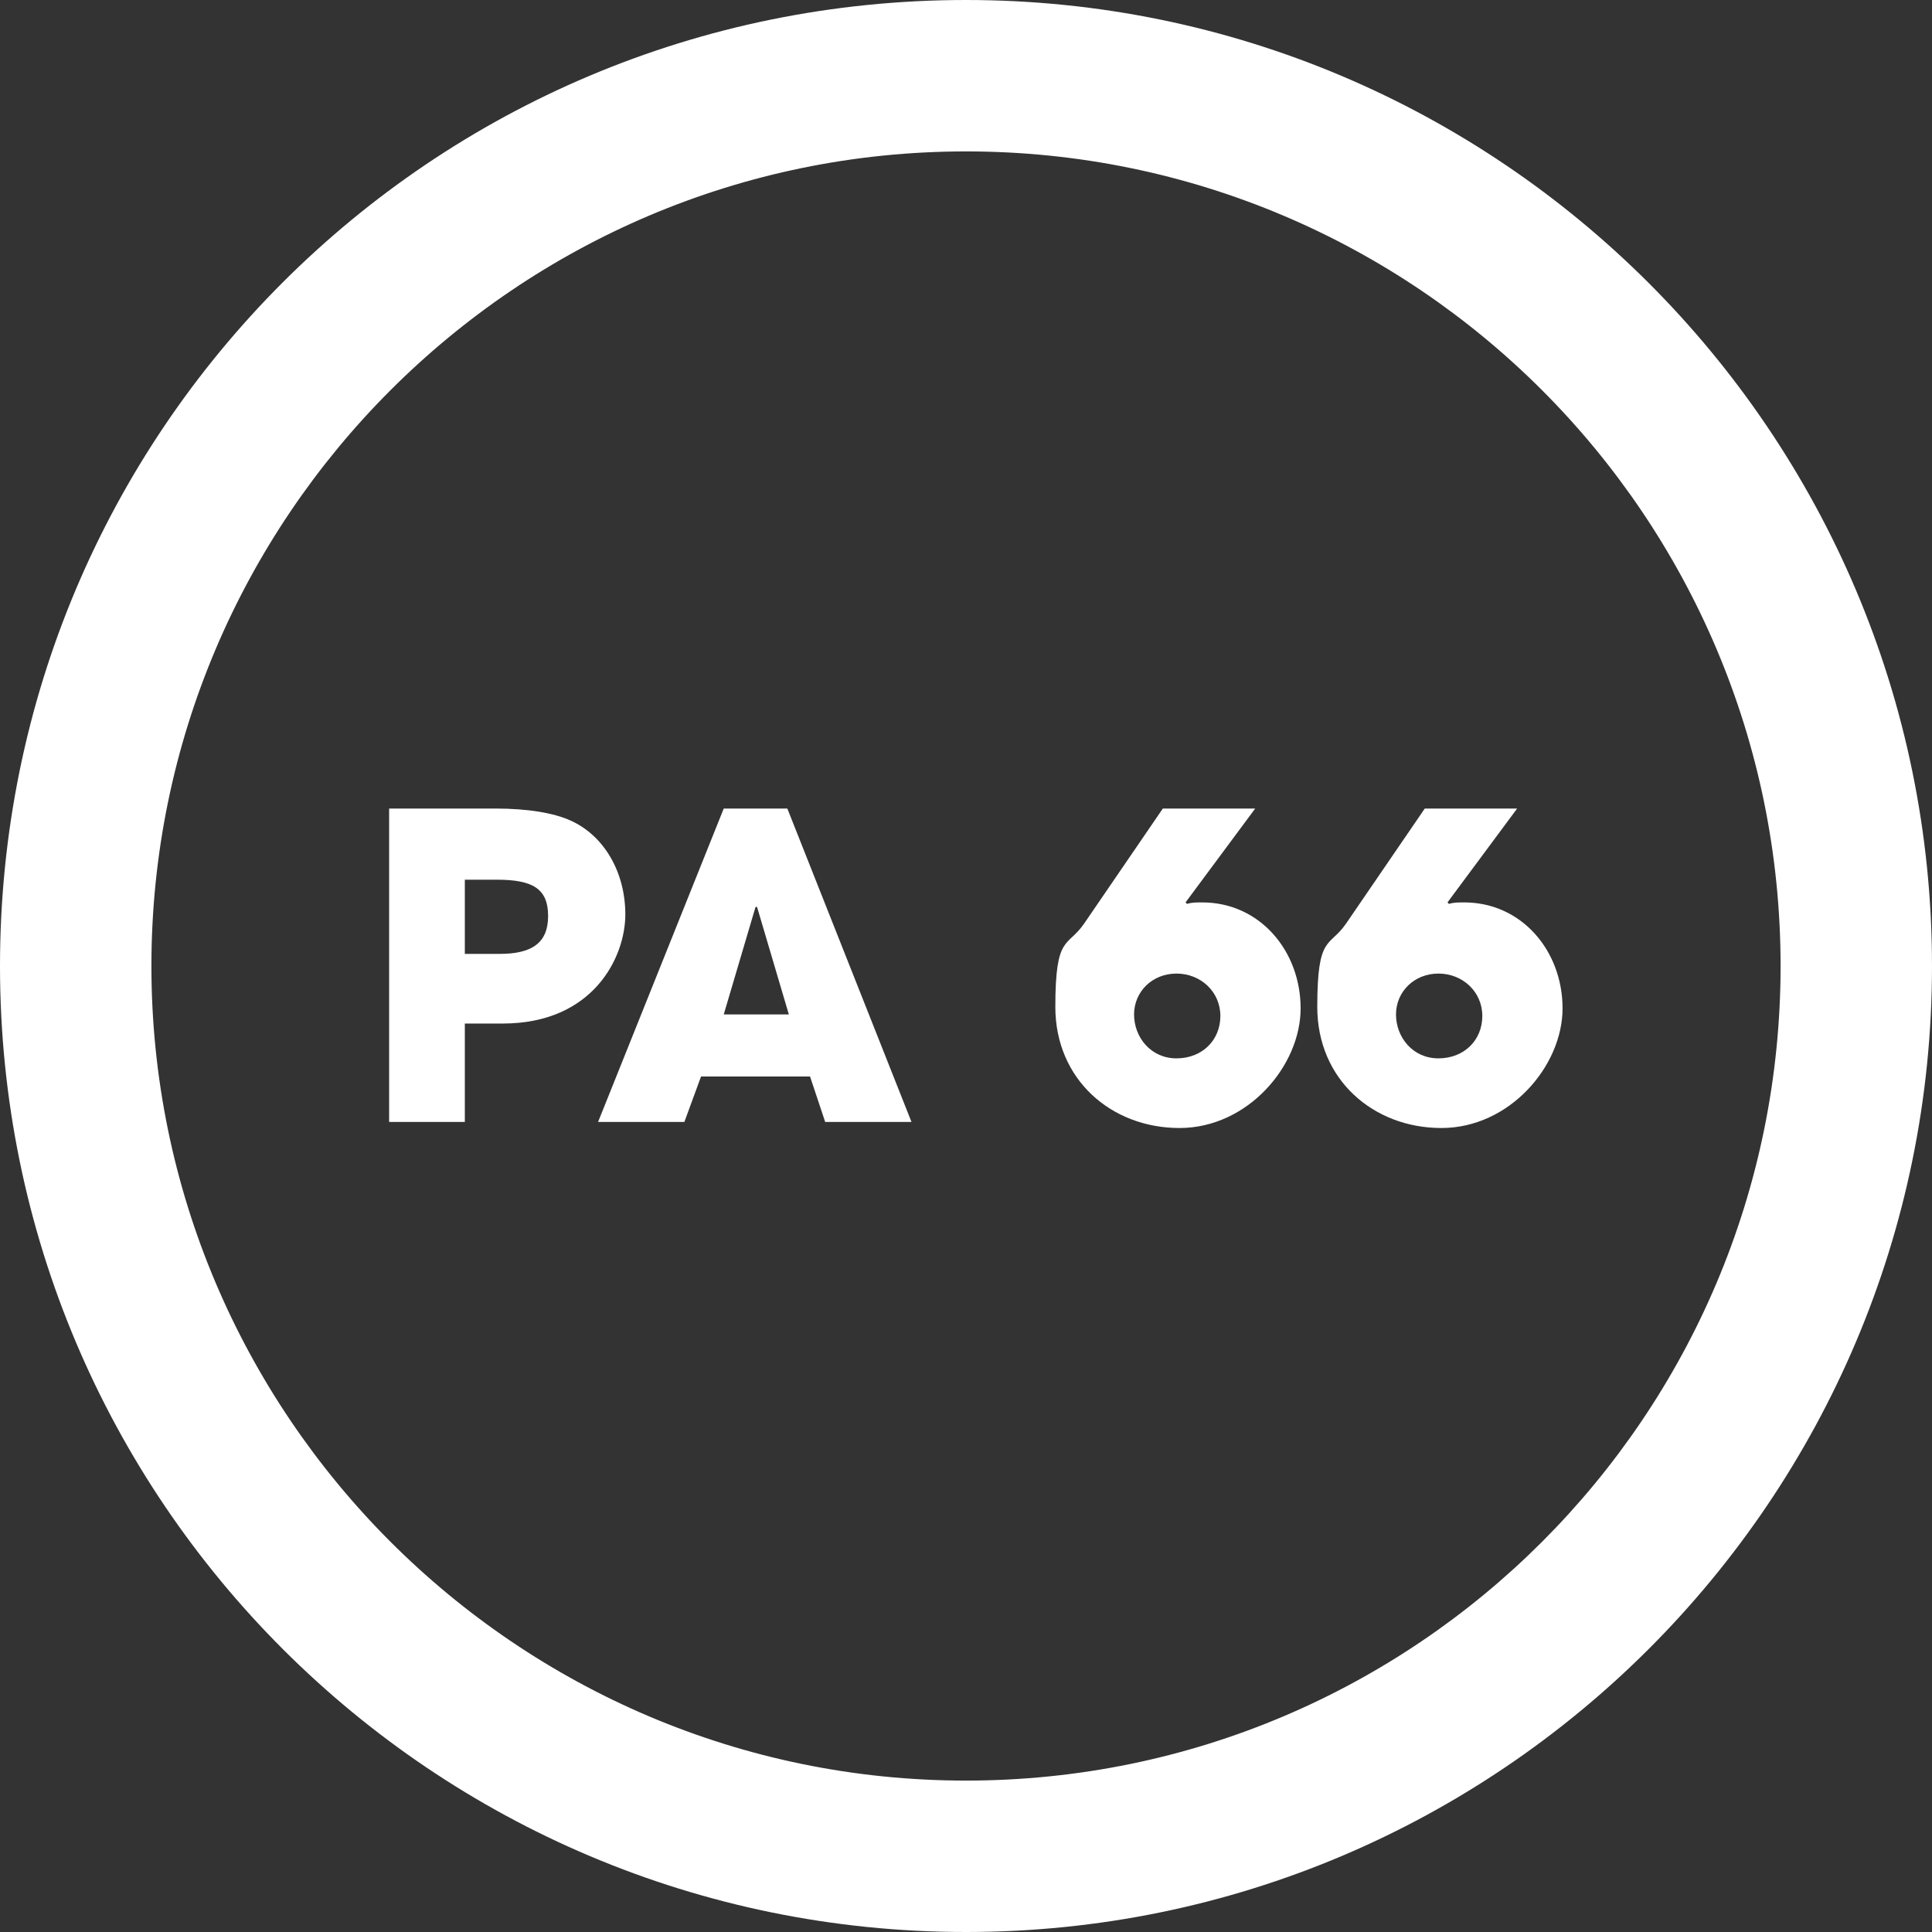 <?xml version="1.0" encoding="UTF-8"?>
<svg id="Ebene_1" xmlns="http://www.w3.org/2000/svg" version="1.1" viewBox="0 0 127.6 127.6">
  <rect x="0" y="0" width="127.6" height="127.6" fill="#333333" stroke="none"/>
  <!-- Generator: Adobe Illustrator 29.1.0, SVG Export Plug-In . SVG Version: 2.1.0 Build 142)  -->
  <defs>
    <style>
      .st0 {
        fill: #fff;
      }

      .st1 {
        fill: none;
      }
    </style>
  </defs>
  <g id="Ebene_11" data-name="Ebene_1">
    <g id="ring">
      <path class="st0" d="M63.8,10c29.7,0,53.8,24.1,53.8,53.8s-24.1,53.8-53.8,53.8S10,93.4,10,63.8,34.1,10,63.8,10M63.8,0C28.5,0,0,28.5,0,63.8s28.6,63.8,63.8,63.8,63.8-28.6,63.8-63.8S99,0,63.8,0h0Z"/>
    </g>
  </g>
  <g id="Ebene_2">
    <g>
      <rect class="st1" x="10" y="10" width="107.5" height="107.6"/>
      <path class="st0" d="M25.7,74.1v-20.7h7c2.2,0,3.9.3,5,.8,2.2,1,3.6,3.4,3.6,6.2s-2.1,7.2-8.1,7.2h-2.5v6.5h-5.1,0ZM33,63c2.1,0,3.2-.7,3.2-2.5s-1-2.4-3.4-2.4h-2.1v4.9s2.3,0,2.3,0Z"/>
      <path class="st0" d="M54.5,74.1l-1-3h-7.2l-1.1,3h-5.7l8.3-20.7h4.2l8.2,20.7s-5.7,0-5.7,0ZM49.9,59.9h0s-2.1,7.1-2.1,7.1h4.3l-2.1-7.1h0Z"/>
      <path class="st0" d="M78.4,59.7c.3-.1.6-.1,1-.1,3.8,0,6.5,3.2,6.5,7s-3.5,7.9-8,7.9-8.2-3.2-8.2-8,.8-3.9,1.9-5.5l5.2-7.6h6.1l-4.6,6.2h0q0,0,0,0ZM77.7,64.3c-1.6,0-2.8,1.2-2.8,2.7s1.1,2.9,2.8,2.9,2.9-1.2,2.9-2.8-1.3-2.8-2.9-2.8h0Z"/>
      <path class="st0" d="M95.7,59.7c.3-.1.6-.1,1-.1,3.8,0,6.5,3.2,6.5,7s-3.5,7.9-8,7.9-8.2-3.2-8.2-8,.8-3.9,1.9-5.5l5.2-7.6h6.1l-4.6,6.2h0q0,0,0,0ZM95,64.3c-1.6,0-2.8,1.2-2.8,2.7s1.1,2.9,2.8,2.9,2.9-1.2,2.9-2.8-1.3-2.8-2.9-2.8h0Z"/>
    </g>
  </g>
</svg>